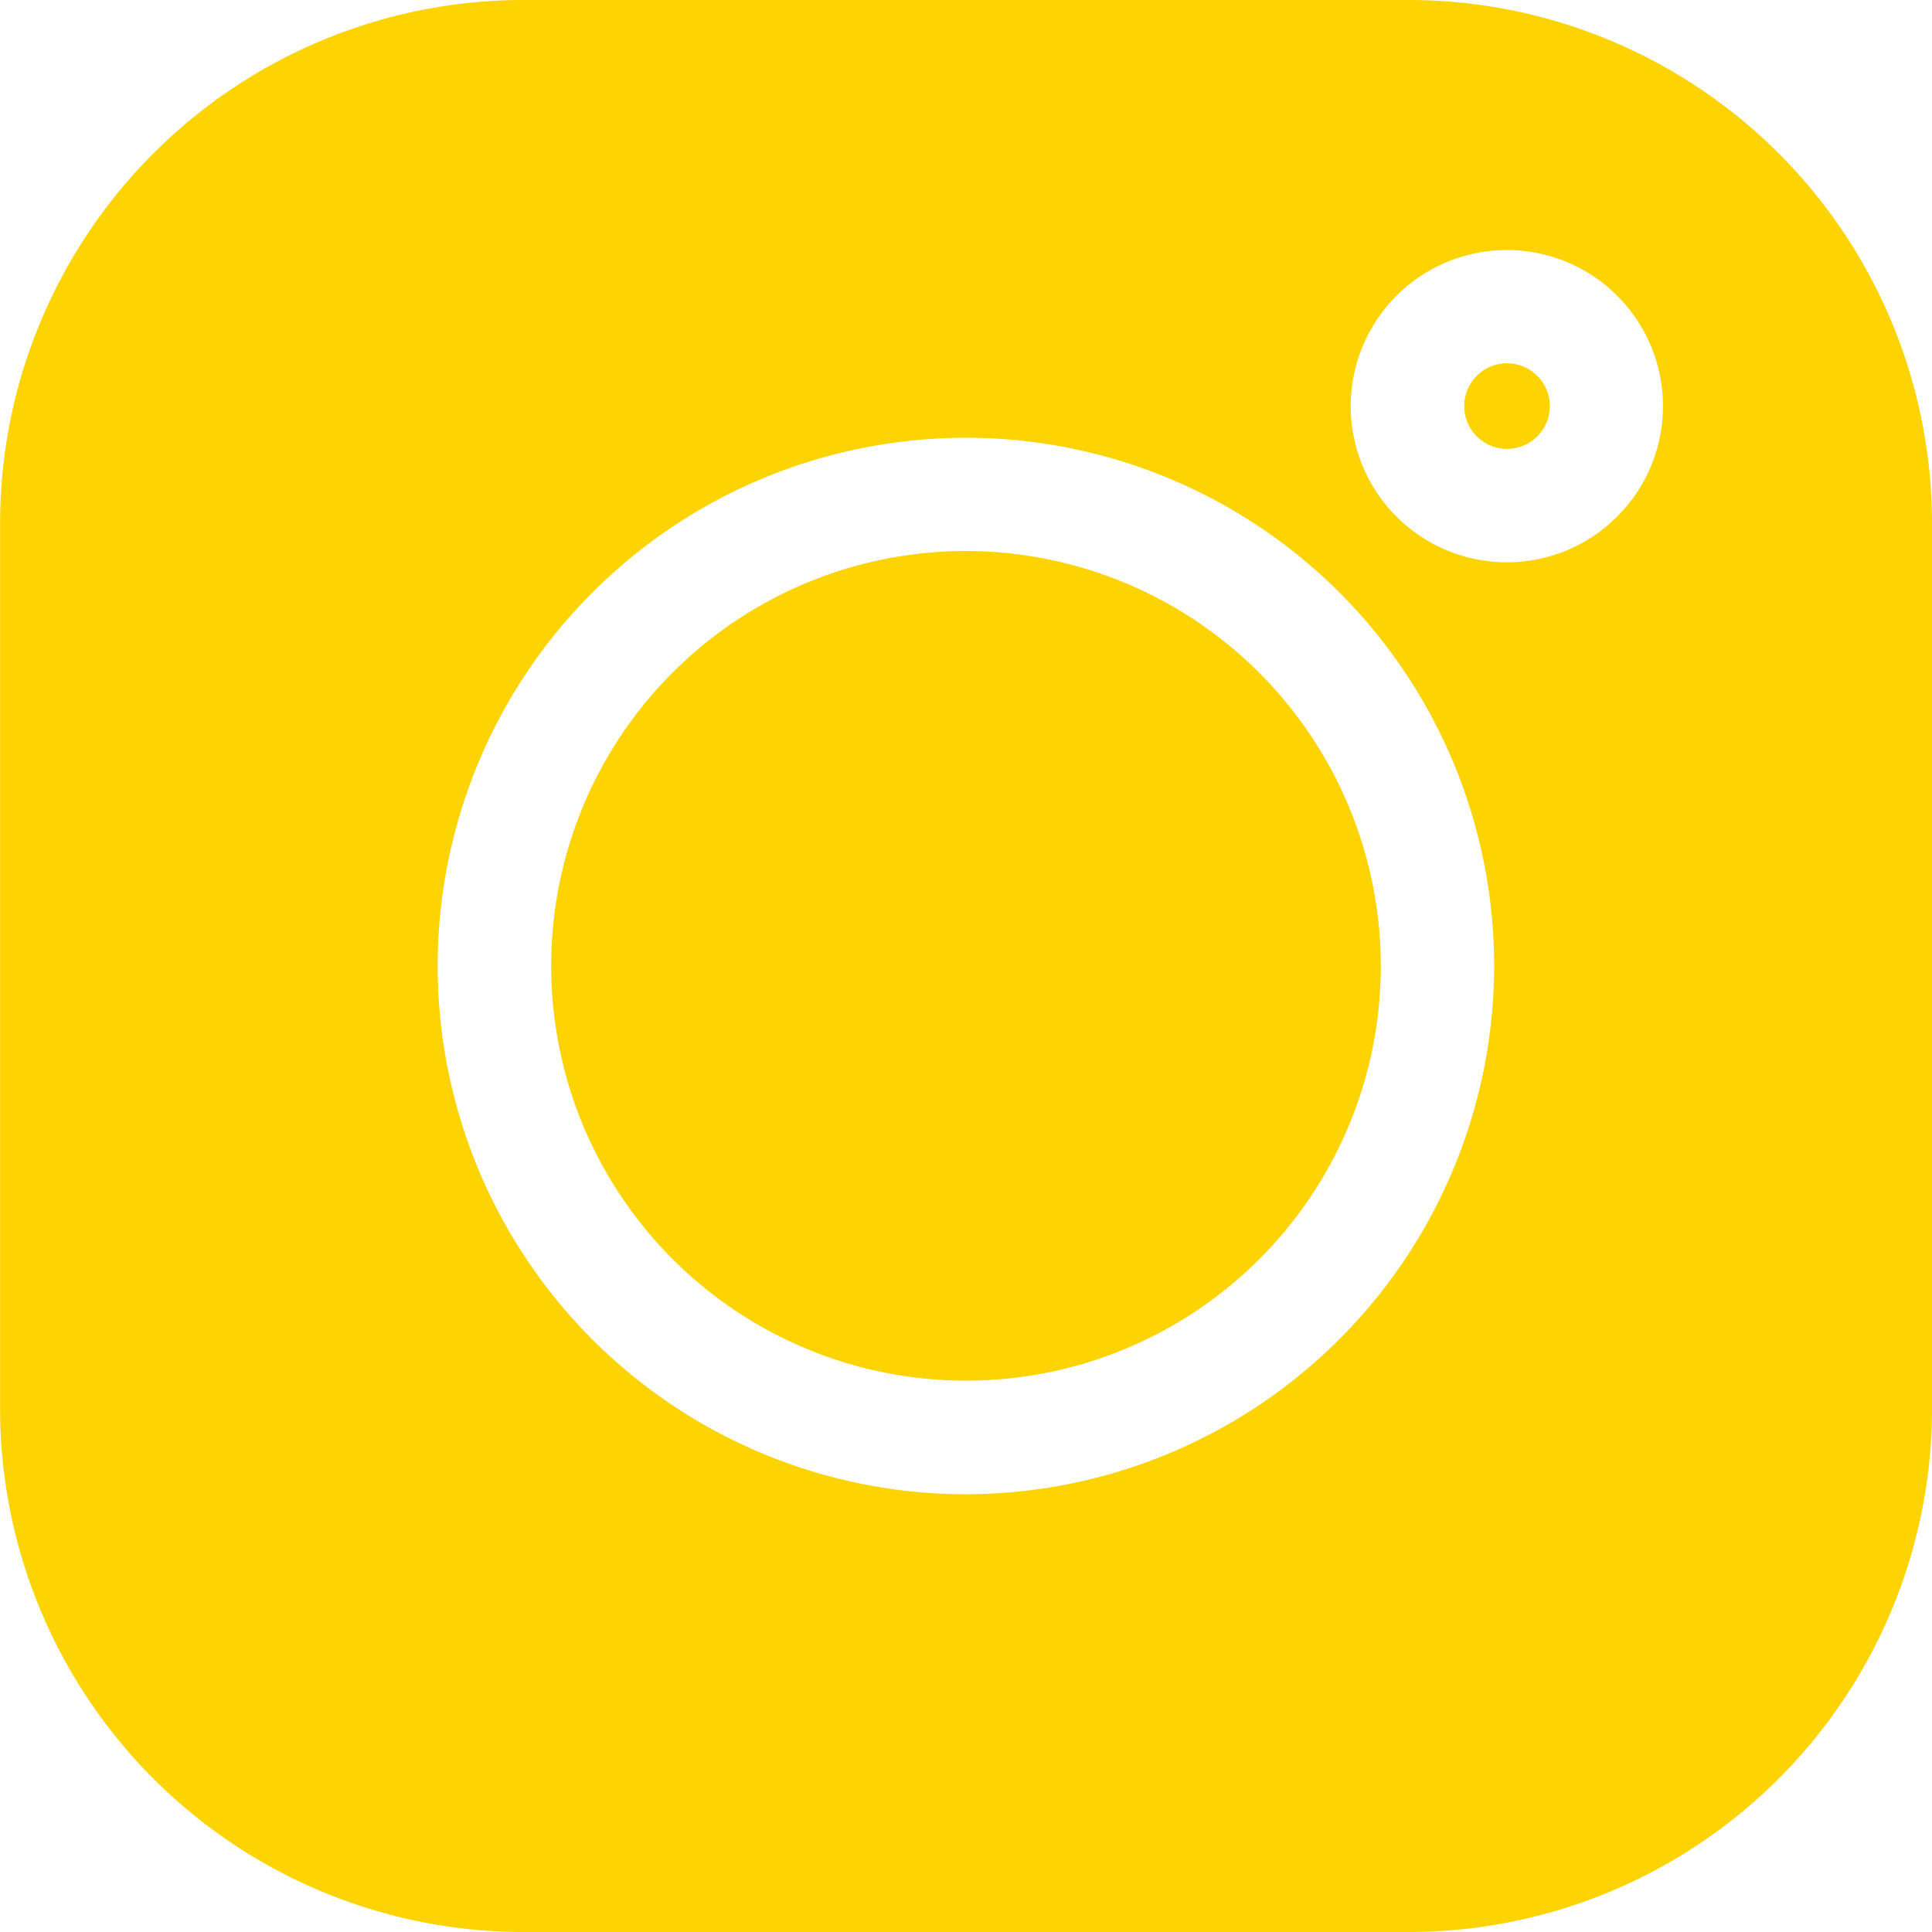 <svg id="insta" xmlns="http://www.w3.org/2000/svg" width="21.89" height="21.89" viewBox="0 0 21.89 21.89">
  <path id="Path_6567" data-name="Path 6567" d="M15.963,0H5.924A5.932,5.932,0,0,0,0,5.925V15.965A5.932,5.932,0,0,0,5.924,21.89H15.964a5.932,5.932,0,0,0,5.925-5.925V5.925A5.932,5.932,0,0,0,15.963,0Zm-5.02,16.93a5.985,5.985,0,1,1,5.985-5.985A5.992,5.992,0,0,1,10.944,16.93ZM17.072,6.371A1.769,1.769,0,1,1,18.841,4.6,1.77,1.77,0,0,1,17.072,6.371Zm0,0" transform="translate(0.001 0)" fill="#fdd301"/>
  <path id="Path_6568" data-name="Path 6568" d="M150.722,146.02a4.7,4.7,0,1,0,4.7,4.7A4.707,4.707,0,0,0,150.722,146.02Zm0,0" transform="translate(-139.777 -139.777)" fill="#fdd301"/>
  <path id="Path_6569" data-name="Path 6569" d="M388.478,96.3a.485.485,0,1,0,.486.485A.486.486,0,0,0,388.478,96.3Zm0,0" transform="translate(-371.404 -92.184)" fill="#fdd301"/>
</svg>
